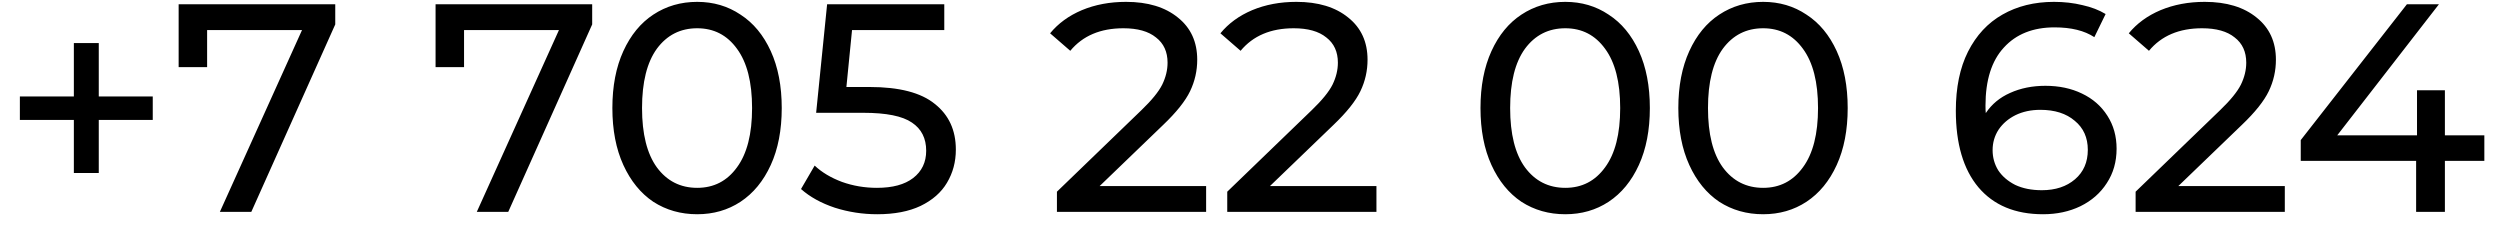 <?xml version="1.0" encoding="UTF-8"?> <svg xmlns="http://www.w3.org/2000/svg" width="118" height="11" viewBox="0 0 118 11" fill="none"> <path d="M7.21 5.66H4.662V8.166H3.486V5.66H0.938V4.554H3.486V2.034H4.662V4.554H7.21V5.66ZM15.824 0.2V1.152L11.862 10H10.378L14.256 1.418H9.776V3.168H8.432V0.2H15.824ZM27.951 0.2V1.152L23.989 10H22.505L26.383 1.418H21.903V3.168H20.559V0.2H27.951ZM32.908 10.112C32.134 10.112 31.443 9.916 30.836 9.524C30.239 9.123 29.768 8.544 29.422 7.788C29.077 7.032 28.904 6.136 28.904 5.1C28.904 4.064 29.077 3.168 29.422 2.412C29.768 1.656 30.239 1.082 30.836 0.69C31.443 0.289 32.134 0.088 32.908 0.088C33.674 0.088 34.355 0.289 34.952 0.69C35.559 1.082 36.035 1.656 36.38 2.412C36.726 3.168 36.898 4.064 36.898 5.1C36.898 6.136 36.726 7.032 36.38 7.788C36.035 8.544 35.559 9.123 34.952 9.524C34.355 9.916 33.674 10.112 32.908 10.112ZM32.908 8.866C33.692 8.866 34.318 8.544 34.784 7.9C35.26 7.256 35.498 6.323 35.498 5.1C35.498 3.877 35.26 2.944 34.784 2.3C34.318 1.656 33.692 1.334 32.908 1.334C32.115 1.334 31.48 1.656 31.004 2.3C30.538 2.944 30.304 3.877 30.304 5.1C30.304 6.323 30.538 7.256 31.004 7.9C31.48 8.544 32.115 8.866 32.908 8.866ZM41.042 4.106C42.442 4.106 43.469 4.372 44.122 4.904C44.785 5.427 45.116 6.145 45.116 7.06C45.116 7.639 44.976 8.161 44.696 8.628C44.426 9.085 44.01 9.449 43.45 9.72C42.9 9.981 42.218 10.112 41.406 10.112C40.716 10.112 40.048 10.009 39.404 9.804C38.76 9.589 38.228 9.295 37.808 8.922L38.452 7.816C38.788 8.133 39.218 8.39 39.74 8.586C40.263 8.773 40.814 8.866 41.392 8.866C42.13 8.866 42.699 8.712 43.1 8.404C43.511 8.087 43.716 7.657 43.716 7.116C43.716 6.528 43.492 6.085 43.044 5.786C42.596 5.478 41.831 5.324 40.748 5.324H38.522L39.04 0.2H44.57V1.418H40.216L39.95 4.106H41.042ZM56.929 8.782V10H49.887V9.048L53.877 5.198C54.362 4.731 54.689 4.33 54.857 3.994C55.025 3.649 55.109 3.303 55.109 2.958C55.109 2.445 54.927 2.048 54.563 1.768C54.209 1.479 53.695 1.334 53.023 1.334C51.941 1.334 51.105 1.689 50.517 2.398L49.565 1.572C49.948 1.105 50.447 0.741 51.063 0.48C51.688 0.219 52.384 0.088 53.149 0.088C54.176 0.088 54.992 0.335 55.599 0.83C56.206 1.315 56.509 1.978 56.509 2.818C56.509 3.341 56.397 3.835 56.173 4.302C55.949 4.769 55.525 5.301 54.899 5.898L51.903 8.782H56.929ZM64.968 8.782V10H57.926V9.048L61.916 5.198C62.401 4.731 62.728 4.33 62.896 3.994C63.064 3.649 63.148 3.303 63.148 2.958C63.148 2.445 62.966 2.048 62.602 1.768C62.248 1.479 61.734 1.334 61.062 1.334C59.98 1.334 59.144 1.689 58.556 2.398L57.604 1.572C57.987 1.105 58.486 0.741 59.102 0.48C59.727 0.219 60.423 0.088 61.188 0.088C62.215 0.088 63.032 0.335 63.638 0.83C64.245 1.315 64.548 1.978 64.548 2.818C64.548 3.341 64.436 3.835 64.212 4.302C63.988 4.769 63.563 5.301 62.938 5.898L59.942 8.782H64.968ZM73.883 10.112C73.108 10.112 72.418 9.916 71.811 9.524C71.214 9.123 70.742 8.544 70.397 7.788C70.052 7.032 69.879 6.136 69.879 5.1C69.879 4.064 70.052 3.168 70.397 2.412C70.742 1.656 71.214 1.082 71.811 0.69C72.418 0.289 73.108 0.088 73.883 0.088C74.648 0.088 75.33 0.289 75.927 0.69C76.534 1.082 77.01 1.656 77.355 2.412C77.7 3.168 77.873 4.064 77.873 5.1C77.873 6.136 77.7 7.032 77.355 7.788C77.01 8.544 76.534 9.123 75.927 9.524C75.33 9.916 74.648 10.112 73.883 10.112ZM73.883 8.866C74.667 8.866 75.292 8.544 75.759 7.9C76.235 7.256 76.473 6.323 76.473 5.1C76.473 3.877 76.235 2.944 75.759 2.3C75.292 1.656 74.667 1.334 73.883 1.334C73.09 1.334 72.455 1.656 71.979 2.3C71.512 2.944 71.279 3.877 71.279 5.1C71.279 6.323 71.512 7.256 71.979 7.9C72.455 8.544 73.09 8.866 73.883 8.866ZM83.221 10.112C82.446 10.112 81.756 9.916 81.149 9.524C80.552 9.123 80.08 8.544 79.735 7.788C79.39 7.032 79.217 6.136 79.217 5.1C79.217 4.064 79.39 3.168 79.735 2.412C80.08 1.656 80.552 1.082 81.149 0.69C81.756 0.289 82.446 0.088 83.221 0.088C83.986 0.088 84.668 0.289 85.265 0.69C85.872 1.082 86.348 1.656 86.693 2.412C87.038 3.168 87.211 4.064 87.211 5.1C87.211 6.136 87.038 7.032 86.693 7.788C86.348 8.544 85.872 9.123 85.265 9.524C84.668 9.916 83.986 10.112 83.221 10.112ZM83.221 8.866C84.005 8.866 84.63 8.544 85.097 7.9C85.573 7.256 85.811 6.323 85.811 5.1C85.811 3.877 85.573 2.944 85.097 2.3C84.63 1.656 84.005 1.334 83.221 1.334C82.428 1.334 81.793 1.656 81.317 2.3C80.85 2.944 80.617 3.877 80.617 5.1C80.617 6.323 80.85 7.256 81.317 7.9C81.793 8.544 82.428 8.866 83.221 8.866ZM96.543 4.05C97.187 4.05 97.761 4.171 98.265 4.414C98.778 4.657 99.179 5.007 99.469 5.464C99.758 5.912 99.903 6.43 99.903 7.018C99.903 7.634 99.749 8.175 99.441 8.642C99.142 9.109 98.727 9.473 98.195 9.734C97.672 9.986 97.084 10.112 96.431 10.112C95.115 10.112 94.097 9.687 93.379 8.838C92.669 7.989 92.315 6.785 92.315 5.226C92.315 4.134 92.506 3.205 92.889 2.44C93.281 1.665 93.822 1.082 94.513 0.69C95.213 0.289 96.025 0.088 96.949 0.088C97.425 0.088 97.873 0.139 98.293 0.242C98.713 0.335 99.077 0.475 99.385 0.662L98.853 1.754C98.386 1.446 97.761 1.292 96.977 1.292C95.959 1.292 95.161 1.609 94.583 2.244C94.004 2.869 93.715 3.784 93.715 4.988C93.715 5.137 93.719 5.254 93.729 5.338C94.009 4.918 94.391 4.601 94.877 4.386C95.371 4.162 95.927 4.05 96.543 4.05ZM96.375 8.978C97.019 8.978 97.541 8.805 97.943 8.46C98.344 8.115 98.545 7.653 98.545 7.074C98.545 6.495 98.339 6.038 97.929 5.702C97.527 5.357 96.986 5.184 96.305 5.184C95.866 5.184 95.474 5.268 95.129 5.436C94.793 5.604 94.527 5.833 94.331 6.122C94.144 6.411 94.051 6.733 94.051 7.088C94.051 7.433 94.139 7.751 94.317 8.04C94.503 8.32 94.769 8.549 95.115 8.726C95.469 8.894 95.889 8.978 96.375 8.978ZM107.843 8.782V10H100.801V9.048L104.791 5.198C105.277 4.731 105.603 4.33 105.771 3.994C105.939 3.649 106.023 3.303 106.023 2.958C106.023 2.445 105.841 2.048 105.477 1.768C105.123 1.479 104.609 1.334 103.937 1.334C102.855 1.334 102.019 1.689 101.431 2.398L100.479 1.572C100.862 1.105 101.361 0.741 101.977 0.48C102.603 0.219 103.298 0.088 104.063 0.088C105.09 0.088 105.907 0.335 106.513 0.83C107.12 1.315 107.423 1.978 107.423 2.818C107.423 3.341 107.311 3.835 107.087 4.302C106.863 4.769 106.439 5.301 105.813 5.898L102.817 8.782H107.843ZM117.261 7.592H115.399V10H114.041V7.592H108.595V6.612L113.607 0.2H115.119L110.317 6.388H114.083V4.26H115.399V6.388H117.261V7.592Z" fill="black"></path> </svg> 